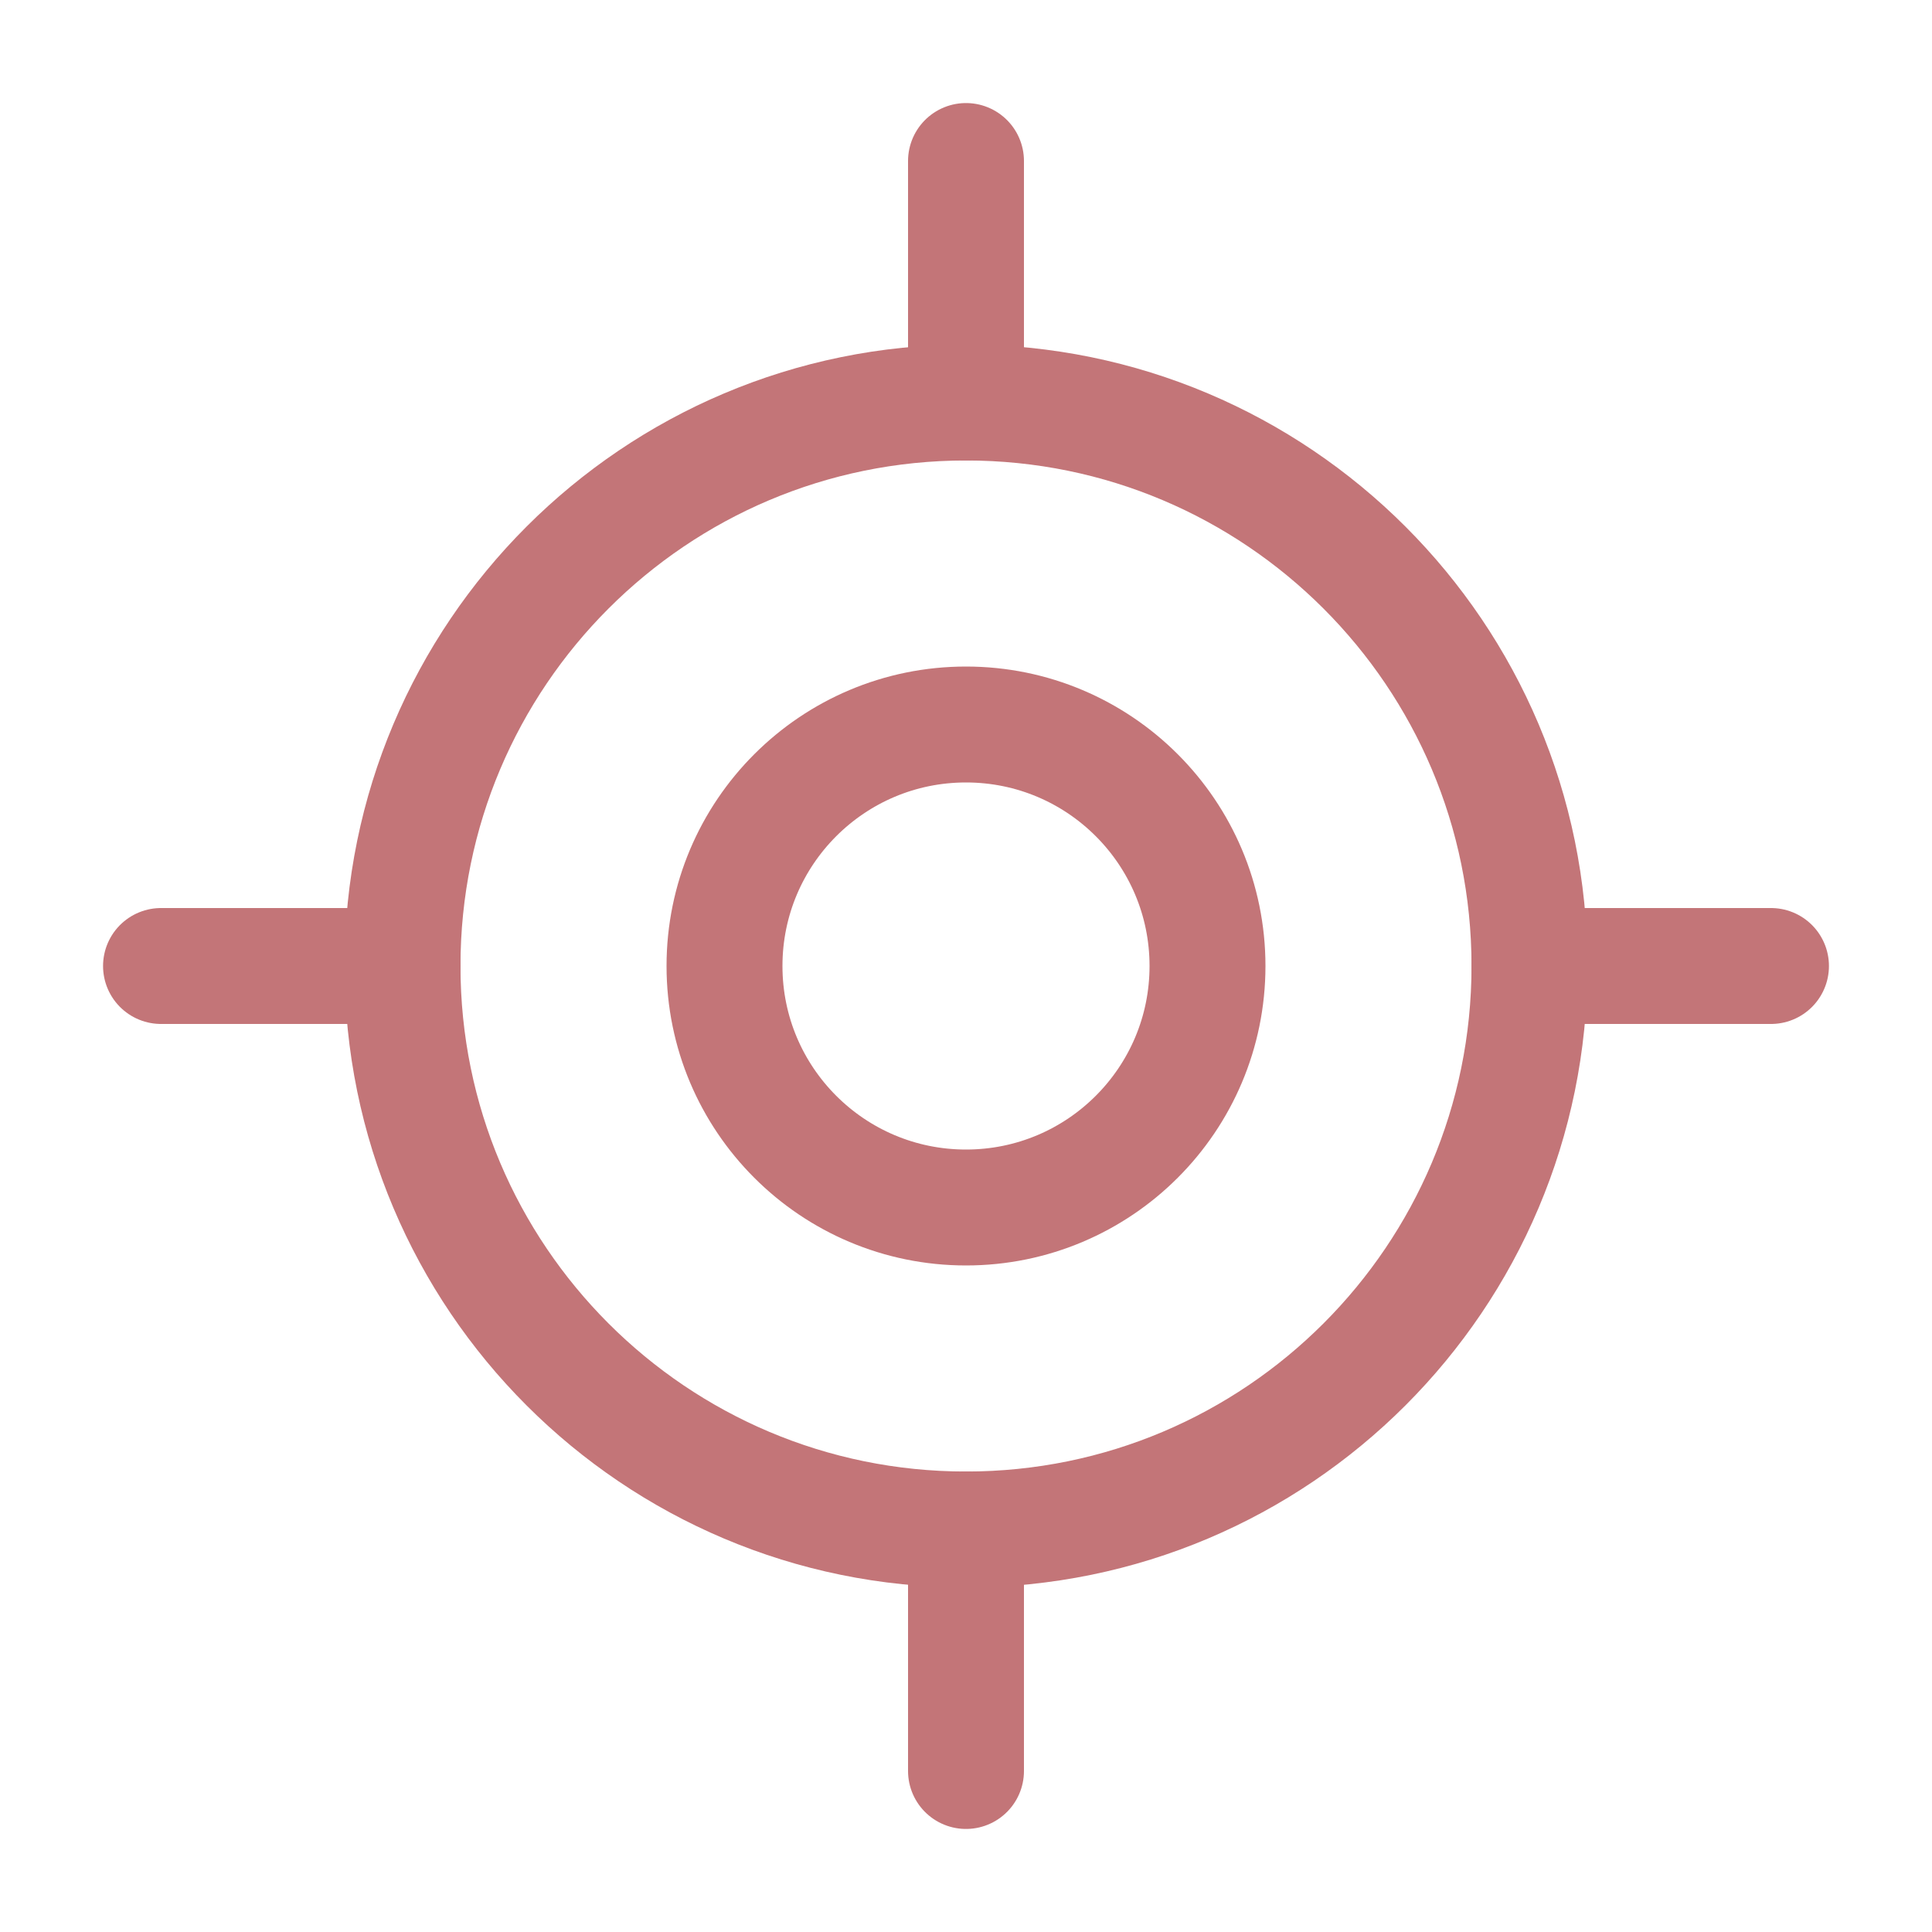 <?xml version="1.0" encoding="UTF-8"?>
<svg xmlns="http://www.w3.org/2000/svg" width="50" height="50" viewBox="0 0 50 50" fill="none">
  <g id="lucide:locate-fixed">
    <g id="Group">
      <path id="Vector" d="M4.167 25H10.417M39.583 25H45.833M25 4.167V10.417M25 39.583V45.833" stroke="#C37578" stroke-width="3" stroke-linecap="round" stroke-linejoin="round"></path>
      <path id="Vector_2" d="M25 39.583C33.054 39.583 39.583 33.054 39.583 25C39.583 16.946 33.054 10.417 25 10.417C16.946 10.417 10.417 16.946 10.417 25C10.417 33.054 16.946 39.583 25 39.583Z" stroke="#C37578" stroke-width="3" stroke-linecap="round" stroke-linejoin="round"></path>
      <path id="Vector_3" d="M25 31.25C28.452 31.25 31.25 28.452 31.25 25C31.25 21.548 28.452 18.75 25 18.75C21.548 18.75 18.75 21.548 18.75 25C18.75 28.452 21.548 31.25 25 31.25Z" stroke="#C37578" stroke-width="3" stroke-linecap="round" stroke-linejoin="round"></path>
    </g>
  </g>
</svg>
